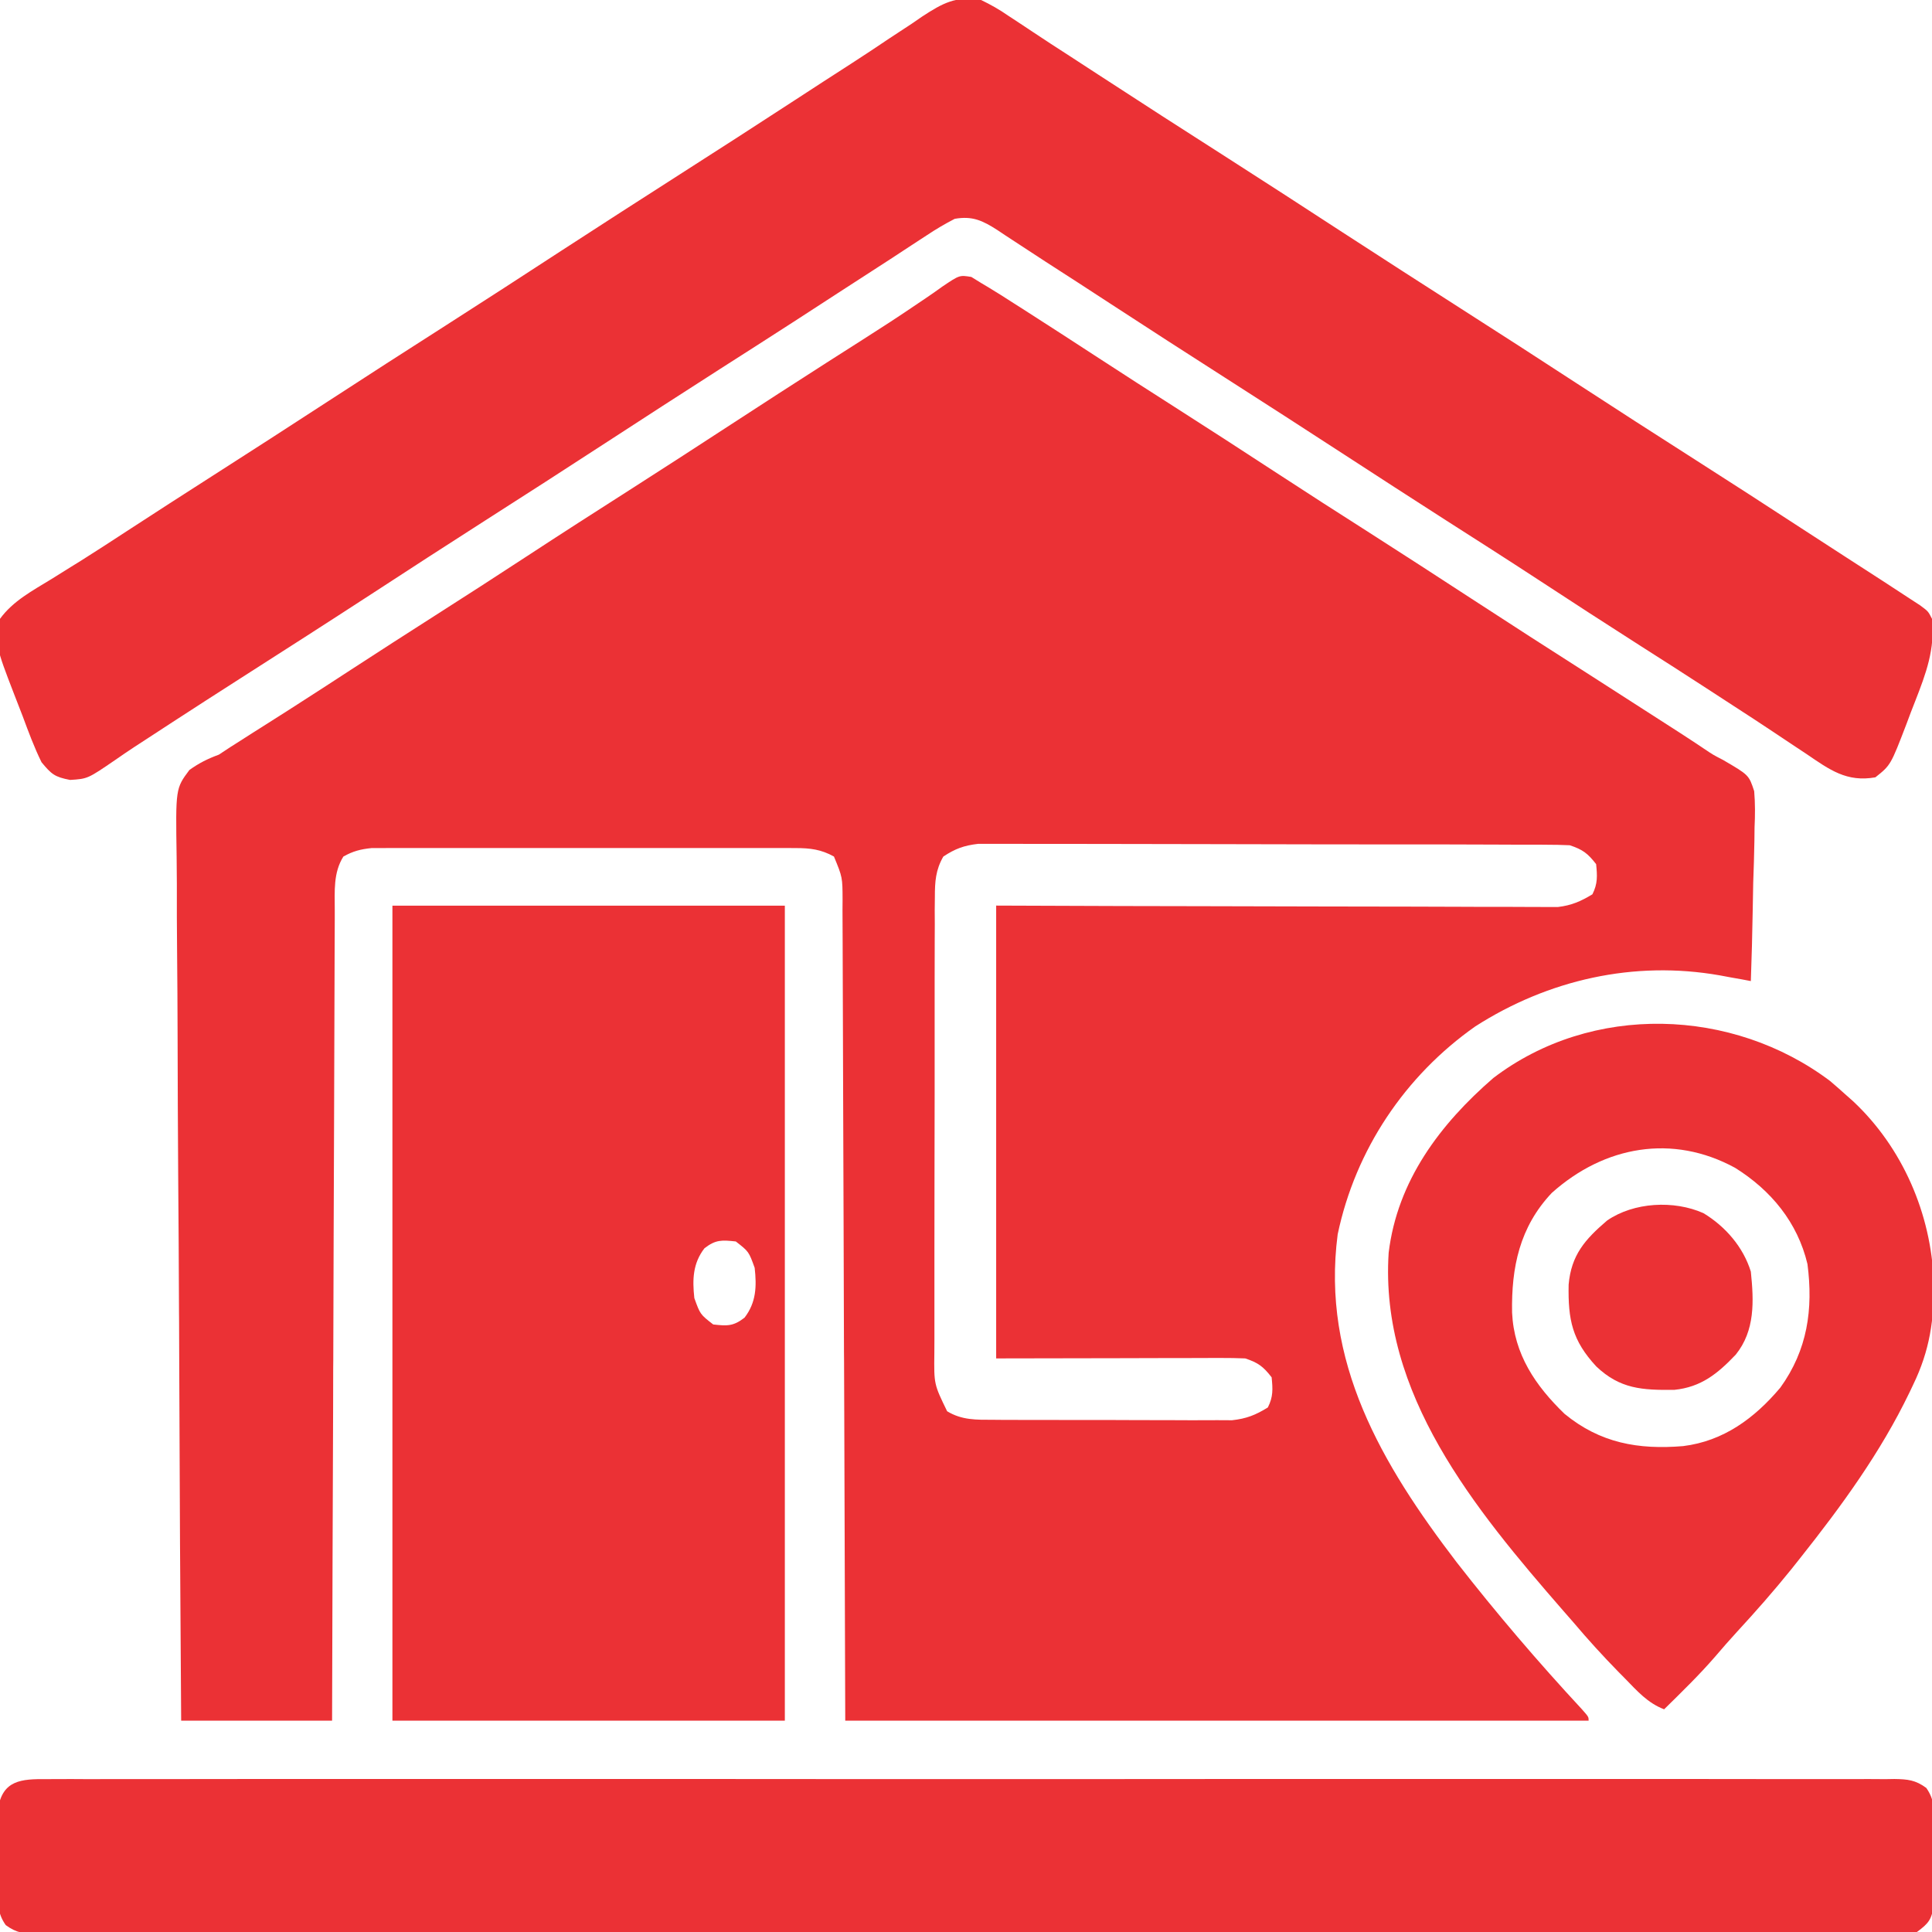 <svg width="26" height="26" viewBox="0 0 26 26" fill="none" xmlns="http://www.w3.org/2000/svg">
<g clip-path="url(#clip0_1_766)">
<path d="M13.072 3.727C13.115 3.754 13.159 3.781 13.203 3.808C13.249 3.836 13.249 3.836 13.297 3.864C13.412 3.933 13.525 4.005 13.638 4.078C13.68 4.105 13.723 4.132 13.767 4.16C14.107 4.377 14.445 4.597 14.783 4.817C15.123 5.039 15.466 5.259 15.809 5.478C16.268 5.771 16.725 6.067 17.181 6.365C17.594 6.635 18.01 6.902 18.426 7.167C18.883 7.459 19.338 7.754 19.792 8.05C20.324 8.397 20.859 8.741 21.395 9.083C21.795 9.339 22.195 9.596 22.595 9.854C22.634 9.88 22.673 9.905 22.713 9.931C22.787 9.979 22.86 10.027 22.932 10.076C23.054 10.158 23.054 10.158 23.186 10.226C23.536 10.43 23.536 10.43 23.607 10.647C23.621 10.812 23.62 10.97 23.612 11.135C23.611 11.224 23.611 11.224 23.61 11.314C23.607 11.503 23.601 11.691 23.594 11.879C23.592 12.007 23.589 12.135 23.587 12.264C23.582 12.577 23.573 12.89 23.562 13.203C23.505 13.192 23.505 13.192 23.447 13.181C23.396 13.172 23.346 13.163 23.294 13.154C23.245 13.144 23.195 13.135 23.144 13.126C21.99 12.923 20.837 13.184 19.855 13.812C18.908 14.478 18.241 15.473 18.002 16.611C17.778 18.325 18.596 19.706 19.602 21.023C20.135 21.707 20.699 22.367 21.289 23.003C21.379 23.105 21.379 23.105 21.379 23.156C18.078 23.156 14.776 23.156 11.375 23.156C11.373 22.338 11.37 21.52 11.367 20.677C11.366 20.159 11.364 19.642 11.362 19.125C11.361 18.853 11.36 18.582 11.359 18.31C11.359 18.276 11.359 18.242 11.358 18.207C11.357 17.657 11.355 17.107 11.353 16.558C11.352 15.993 11.35 15.429 11.347 14.865C11.346 14.548 11.345 14.231 11.344 13.914C11.344 13.616 11.343 13.318 11.341 13.02C11.341 12.911 11.34 12.801 11.34 12.691C11.34 12.542 11.339 12.393 11.338 12.243C11.338 12.178 11.338 12.178 11.339 12.111C11.338 11.806 11.338 11.806 11.223 11.527C11.051 11.431 10.903 11.413 10.709 11.413C10.657 11.412 10.606 11.412 10.553 11.412C10.47 11.412 10.47 11.412 10.385 11.412C10.325 11.412 10.266 11.412 10.206 11.412C10.01 11.411 9.815 11.412 9.62 11.412C9.484 11.412 9.349 11.412 9.213 11.412C8.929 11.412 8.644 11.412 8.36 11.412C8.032 11.413 7.703 11.413 7.375 11.412C7.093 11.412 6.81 11.412 6.528 11.412C6.36 11.412 6.191 11.412 6.023 11.412C5.835 11.411 5.647 11.412 5.459 11.412C5.404 11.412 5.348 11.412 5.29 11.412C5.214 11.412 5.214 11.412 5.135 11.413C5.091 11.413 5.046 11.413 5.001 11.413C4.853 11.428 4.751 11.454 4.621 11.527C4.484 11.745 4.505 11.994 4.505 12.243C4.505 12.29 4.505 12.337 4.505 12.385C4.504 12.541 4.503 12.698 4.503 12.854C4.503 12.966 4.502 13.078 4.502 13.19C4.5 13.495 4.5 13.799 4.499 14.104C4.498 14.422 4.497 14.74 4.496 15.058C4.493 15.592 4.492 16.126 4.49 16.66C4.489 17.21 4.487 17.76 4.485 18.31C4.485 18.344 4.485 18.378 4.484 18.413C4.484 18.583 4.483 18.753 4.483 18.923C4.477 20.334 4.473 21.745 4.469 23.156C3.798 23.156 3.128 23.156 2.438 23.156C2.426 21.551 2.417 19.946 2.412 18.342C2.411 18.152 2.41 17.963 2.41 17.773C2.409 17.717 2.409 17.717 2.409 17.659C2.407 17.048 2.403 16.437 2.398 15.827C2.394 15.2 2.391 14.573 2.39 13.947C2.389 13.56 2.387 13.173 2.383 12.787C2.38 12.49 2.379 12.194 2.38 11.897C2.38 11.775 2.379 11.654 2.377 11.532C2.363 10.611 2.363 10.611 2.549 10.362C2.679 10.269 2.795 10.211 2.945 10.156C2.997 10.121 3.05 10.087 3.103 10.052C3.147 10.024 3.192 9.996 3.237 9.967C3.287 9.935 3.338 9.902 3.39 9.869C3.442 9.836 3.494 9.803 3.548 9.769C3.661 9.697 3.775 9.625 3.888 9.553C3.971 9.499 3.971 9.499 4.056 9.445C4.279 9.302 4.501 9.158 4.723 9.013C5.099 8.768 5.477 8.525 5.856 8.283C6.267 8.021 6.676 7.757 7.084 7.49C7.545 7.188 8.009 6.89 8.473 6.594C8.93 6.302 9.385 6.007 9.839 5.711C10.265 5.433 10.693 5.157 11.122 4.882C11.203 4.83 11.203 4.83 11.285 4.778C11.395 4.707 11.505 4.637 11.616 4.567C11.863 4.41 12.108 4.251 12.35 4.086C12.39 4.059 12.429 4.032 12.47 4.005C12.542 3.956 12.614 3.906 12.684 3.855C12.913 3.701 12.913 3.701 13.072 3.727ZM12.695 11.527C12.591 11.707 12.581 11.866 12.581 12.072C12.58 12.13 12.58 12.188 12.579 12.247C12.579 12.311 12.58 12.374 12.58 12.439C12.579 12.506 12.579 12.573 12.579 12.642C12.578 12.825 12.578 13.008 12.578 13.191C12.579 13.344 12.578 13.497 12.578 13.65C12.577 14.012 12.577 14.373 12.578 14.734C12.578 15.106 12.577 15.479 12.576 15.851C12.575 16.171 12.575 16.491 12.575 16.811C12.575 17.002 12.575 17.193 12.575 17.384C12.574 17.597 12.574 17.81 12.575 18.023C12.575 18.086 12.574 18.149 12.574 18.214C12.569 18.628 12.569 18.628 12.746 18.992C12.945 19.113 13.14 19.107 13.369 19.107C13.405 19.108 13.441 19.108 13.479 19.108C13.598 19.109 13.717 19.109 13.836 19.109C13.919 19.109 14.002 19.109 14.086 19.109C14.26 19.11 14.434 19.11 14.608 19.11C14.831 19.109 15.053 19.11 15.276 19.111C15.448 19.112 15.619 19.112 15.791 19.112C15.873 19.112 15.955 19.112 16.037 19.113C16.152 19.113 16.267 19.113 16.382 19.112C16.48 19.112 16.48 19.112 16.58 19.113C16.774 19.092 16.897 19.043 17.062 18.941C17.135 18.797 17.129 18.695 17.113 18.535C17 18.39 16.933 18.339 16.758 18.281C16.65 18.276 16.541 18.275 16.433 18.275C16.4 18.275 16.366 18.275 16.332 18.275C16.225 18.275 16.117 18.276 16.01 18.276C15.911 18.276 15.911 18.276 15.811 18.276C15.565 18.276 15.319 18.277 15.072 18.278C14.523 18.279 13.973 18.28 13.406 18.281C13.406 16.27 13.406 14.259 13.406 12.187C13.96 12.189 14.514 12.191 15.084 12.193C15.434 12.193 15.785 12.194 16.135 12.195C16.692 12.196 17.248 12.197 17.804 12.199C18.209 12.2 18.615 12.201 19.02 12.201C19.234 12.202 19.449 12.202 19.663 12.203C19.865 12.204 20.067 12.205 20.269 12.204C20.343 12.204 20.417 12.205 20.491 12.205C20.593 12.206 20.694 12.206 20.795 12.206C20.852 12.206 20.909 12.206 20.967 12.206C21.15 12.184 21.273 12.13 21.43 12.035C21.502 11.891 21.496 11.788 21.48 11.629C21.367 11.484 21.3 11.433 21.125 11.375C21.017 11.37 20.909 11.368 20.8 11.368C20.767 11.367 20.734 11.367 20.7 11.367C20.589 11.367 20.478 11.367 20.367 11.367C20.287 11.366 20.207 11.366 20.128 11.366C19.912 11.365 19.695 11.365 19.479 11.364C19.344 11.364 19.209 11.364 19.073 11.364C18.651 11.363 18.228 11.363 17.805 11.363C17.317 11.362 16.828 11.361 16.34 11.36C15.963 11.359 15.586 11.358 15.208 11.358C14.983 11.358 14.758 11.358 14.532 11.357C14.32 11.356 14.108 11.356 13.896 11.357C13.818 11.357 13.741 11.356 13.663 11.356C13.557 11.355 13.45 11.355 13.344 11.356C13.255 11.356 13.255 11.356 13.164 11.356C12.974 11.378 12.855 11.421 12.695 11.527Z" fill="#EB3135"/>
<path d="M13.203 -1.66685e-05C13.339 0.066 13.449 0.128 13.571 0.213C13.623 0.246 13.623 0.246 13.675 0.281C13.75 0.33 13.824 0.379 13.898 0.429C14.061 0.538 14.226 0.645 14.391 0.751C14.521 0.835 14.651 0.92 14.781 1.005C15.359 1.382 15.939 1.755 16.52 2.126C17.037 2.457 17.551 2.79 18.065 3.125C18.598 3.472 19.133 3.815 19.668 4.158C20.185 4.488 20.7 4.821 21.214 5.156C21.746 5.503 22.281 5.847 22.817 6.189C23.293 6.493 23.767 6.799 24.24 7.108C24.434 7.234 24.629 7.36 24.823 7.486C24.996 7.597 25.168 7.709 25.34 7.82C25.371 7.841 25.403 7.861 25.435 7.882C25.522 7.938 25.609 7.995 25.695 8.052C25.768 8.099 25.768 8.099 25.841 8.147C25.949 8.227 25.949 8.227 26 8.328C26.043 8.735 25.919 9.064 25.773 9.438C25.733 9.538 25.695 9.638 25.658 9.739C25.444 10.297 25.444 10.297 25.238 10.461C24.851 10.529 24.624 10.36 24.311 10.147C24.263 10.114 24.214 10.082 24.163 10.049C24.062 9.982 23.961 9.915 23.86 9.847C23.688 9.732 23.513 9.618 23.338 9.505C23.214 9.425 23.09 9.344 22.966 9.263C22.67 9.07 22.372 8.88 22.074 8.69C21.615 8.397 21.158 8.101 20.702 7.802C20.289 7.532 19.873 7.266 19.456 7C19 6.708 18.545 6.413 18.091 6.118C17.558 5.771 17.024 5.427 16.488 5.084C15.972 4.755 15.458 4.422 14.945 4.088C14.654 3.898 14.363 3.709 14.07 3.521C13.96 3.45 13.851 3.378 13.741 3.306C13.669 3.258 13.596 3.211 13.524 3.164C13.491 3.142 13.458 3.12 13.424 3.097C13.223 2.968 13.086 2.903 12.848 2.945C12.715 3.014 12.599 3.082 12.476 3.164C12.441 3.187 12.406 3.21 12.37 3.233C12.295 3.282 12.221 3.33 12.147 3.379C12.039 3.451 11.93 3.521 11.82 3.592C11.64 3.708 11.459 3.825 11.279 3.942C11.108 4.053 10.937 4.164 10.766 4.275C10.731 4.298 10.696 4.32 10.661 4.343C10.336 4.553 10.009 4.762 9.683 4.97C9.167 5.3 8.652 5.634 8.138 5.968C7.605 6.315 7.071 6.659 6.535 7.001C6.018 7.332 5.503 7.665 4.99 8C4.403 8.382 3.813 8.76 3.223 9.137C2.921 9.33 2.62 9.524 2.32 9.719C2.235 9.775 2.149 9.83 2.064 9.886C1.892 9.997 1.721 10.108 1.554 10.225C1.18 10.481 1.18 10.481 0.943 10.496C0.734 10.456 0.692 10.418 0.559 10.258C0.46 10.057 0.383 9.848 0.305 9.638C0.267 9.538 0.228 9.439 0.189 9.339C-0.06 8.693 -0.06 8.693 1.7758e-06 8.328C0.174 8.088 0.439 7.948 0.689 7.795C0.776 7.741 0.863 7.687 0.95 7.632C0.995 7.605 1.04 7.577 1.086 7.548C1.295 7.417 1.501 7.282 1.708 7.147C2.093 6.896 2.481 6.646 2.869 6.398C3.383 6.07 3.894 5.739 4.405 5.407C4.938 5.06 5.472 4.716 6.008 4.374C6.525 4.043 7.04 3.71 7.553 3.375C8.086 3.028 8.621 2.685 9.156 2.342C9.673 2.012 10.188 1.679 10.701 1.345C10.951 1.182 11.2 1.02 11.451 0.859C11.624 0.748 11.796 0.633 11.967 0.518C12.067 0.452 12.167 0.386 12.267 0.321C12.313 0.289 12.36 0.257 12.408 0.224C12.688 0.041 12.867 -0.058 13.203 -1.66685e-05Z" fill="#EB3135"/>
<path d="M5.281 12.188C7.024 12.188 8.767 12.188 10.562 12.188C10.562 15.807 10.562 19.427 10.562 23.156C8.82 23.156 7.077 23.156 5.281 23.156C5.281 19.537 5.281 15.917 5.281 12.188ZM9.48 16.799C9.323 17.003 9.317 17.22 9.344 17.469C9.423 17.688 9.423 17.688 9.598 17.824C9.785 17.845 9.869 17.85 10.02 17.732C10.177 17.528 10.184 17.311 10.156 17.062C10.077 16.843 10.077 16.843 9.902 16.707C9.715 16.687 9.631 16.681 9.48 16.799Z" fill="#EB3135"/>
<path d="M0.627 23.943C0.671 23.943 0.714 23.942 0.759 23.942C0.905 23.941 1.051 23.942 1.198 23.943C1.303 23.942 1.409 23.942 1.515 23.942C1.806 23.941 2.096 23.941 2.387 23.942C2.701 23.942 3.014 23.942 3.328 23.941C3.907 23.94 4.486 23.94 5.065 23.941C5.599 23.941 6.134 23.942 6.669 23.941C6.704 23.941 6.74 23.941 6.776 23.941C6.92 23.941 7.064 23.941 7.208 23.941C8.558 23.94 9.908 23.941 11.258 23.942C12.458 23.943 13.658 23.943 14.858 23.942C16.205 23.941 17.553 23.94 18.9 23.941C19.044 23.941 19.188 23.941 19.331 23.941C19.366 23.941 19.402 23.941 19.438 23.941C19.973 23.942 20.507 23.941 21.042 23.941C21.649 23.94 22.257 23.94 22.864 23.941C23.175 23.942 23.485 23.942 23.795 23.942C24.079 23.941 24.362 23.941 24.646 23.942C24.749 23.942 24.852 23.942 24.955 23.942C25.094 23.941 25.233 23.942 25.373 23.943C25.433 23.942 25.433 23.942 25.495 23.941C25.674 23.944 25.777 23.954 25.923 24.061C26.035 24.221 26.026 24.346 26.027 24.54C26.027 24.575 26.027 24.61 26.027 24.647C26.028 24.721 26.027 24.796 26.026 24.87C26.025 24.984 26.026 25.097 26.028 25.211C26.028 25.284 26.027 25.356 26.027 25.428C26.027 25.494 26.026 25.56 26.026 25.628C25.994 25.832 25.962 25.878 25.797 26C25.649 26.02 25.52 26.027 25.373 26.025C25.329 26.026 25.286 26.026 25.241 26.026C25.095 26.027 24.948 26.026 24.802 26.026C24.697 26.026 24.591 26.026 24.485 26.026C24.194 26.027 23.903 26.027 23.612 26.026C23.299 26.026 22.985 26.026 22.672 26.027C22.093 26.028 21.514 26.028 20.935 26.027C20.401 26.027 19.866 26.027 19.331 26.027C19.296 26.027 19.26 26.027 19.224 26.027C19.08 26.027 18.936 26.027 18.792 26.027C17.442 26.028 16.092 26.027 14.742 26.026C13.542 26.025 12.342 26.025 11.142 26.026C9.795 26.027 8.447 26.028 7.099 26.027C6.956 26.027 6.812 26.027 6.669 26.027C6.633 26.027 6.598 26.027 6.562 26.027C6.027 26.027 5.493 26.027 4.958 26.027C4.351 26.028 3.743 26.028 3.135 26.027C2.825 26.026 2.515 26.026 2.205 26.027C1.921 26.027 1.638 26.027 1.354 26.026C1.251 26.026 1.148 26.026 1.045 26.026C0.906 26.027 0.767 26.026 0.627 26.025C0.566 26.026 0.566 26.026 0.505 26.027C0.326 26.024 0.223 26.014 0.077 25.907C-0.035 25.747 -0.026 25.622 -0.027 25.428C-0.027 25.393 -0.027 25.358 -0.028 25.321C-0.028 25.247 -0.027 25.173 -0.027 25.098C-0.025 24.984 -0.027 24.871 -0.028 24.757C-0.028 24.685 -0.027 24.612 -0.027 24.54C-0.027 24.474 -0.027 24.408 -0.026 24.341C0.033 23.956 0.287 23.939 0.627 23.943Z" fill="#EB3135"/>
<path d="M24.629 14.548C24.698 14.606 24.765 14.666 24.832 14.726C24.867 14.757 24.901 14.787 24.937 14.819C25.606 15.445 25.989 16.338 26.023 17.246C26.031 17.756 25.971 18.172 25.746 18.636C25.73 18.669 25.715 18.703 25.698 18.737C25.307 19.549 24.781 20.269 24.223 20.972C24.184 21.02 24.146 21.068 24.107 21.118C23.873 21.408 23.629 21.686 23.376 21.96C23.275 22.07 23.177 22.182 23.08 22.296C22.865 22.544 22.629 22.773 22.395 23.003C22.174 22.919 22.032 22.756 21.871 22.591C21.841 22.561 21.812 22.531 21.781 22.5C21.571 22.285 21.37 22.065 21.176 21.835C21.13 21.782 21.083 21.729 21.037 21.676C19.847 20.309 18.565 18.758 18.688 16.859C18.805 15.89 19.381 15.127 20.097 14.507C21.423 13.497 23.315 13.559 24.629 14.548ZM20.884 16.053C20.449 16.513 20.338 17.058 20.349 17.665C20.375 18.225 20.663 18.648 21.055 19.027C21.535 19.421 22.048 19.511 22.651 19.461C23.195 19.394 23.613 19.085 23.959 18.674C24.324 18.168 24.403 17.62 24.324 17.011C24.191 16.451 23.834 16.018 23.35 15.716C22.508 15.257 21.593 15.42 20.884 16.053Z" fill="#EB3135"/>
<path d="M22.924 16.326C23.22 16.505 23.46 16.782 23.562 17.113C23.603 17.511 23.62 17.906 23.359 18.23C23.115 18.486 22.894 18.667 22.533 18.704C22.101 18.709 21.802 18.693 21.482 18.389C21.158 18.039 21.101 17.763 21.11 17.288C21.145 16.889 21.331 16.679 21.628 16.425C21.987 16.178 22.526 16.149 22.924 16.326Z" fill="#EB3135"/>
</g>
<defs>
<clipPath id="clip0_1_766">
<rect width="26" height="26" fill="white"/>
</clipPath>
</defs>
</svg>
